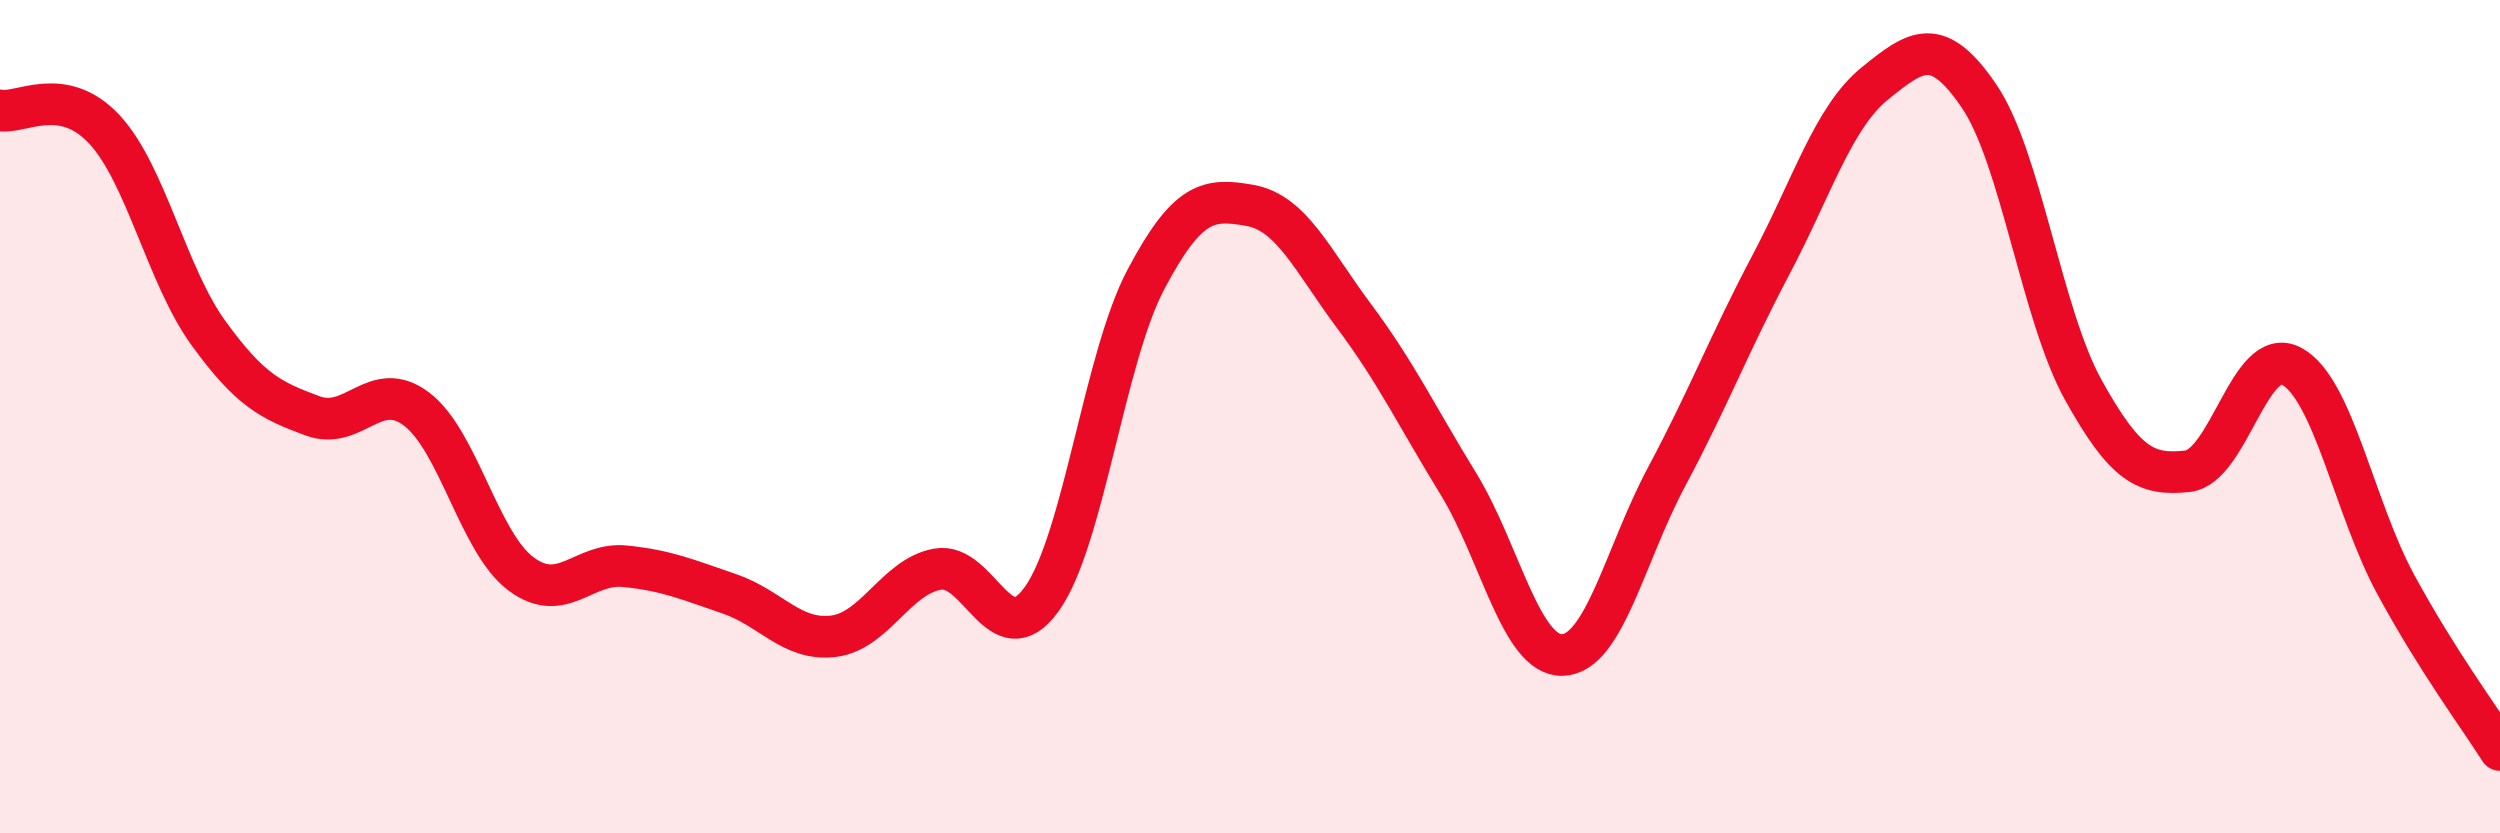 
    <svg width="60" height="20" viewBox="0 0 60 20" xmlns="http://www.w3.org/2000/svg">
      <path
        d="M 0,2.65 C 0.5,2.74 1.5,2.03 2.5,3.1 C 3.5,4.17 4,6.61 5,7.99 C 6,9.37 6.5,9.61 7.5,9.98 C 8.5,10.35 9,9.06 10,9.82 C 11,10.58 11.5,13.02 12.5,13.77 C 13.5,14.52 14,13.49 15,13.59 C 16,13.69 16.5,13.91 17.5,14.25 C 18.5,14.59 19,15.39 20,15.27 C 21,15.15 21.5,13.84 22.5,13.66 C 23.5,13.48 24,15.77 25,14.38 C 26,12.99 26.5,8.6 27.5,6.71 C 28.5,4.82 29,4.75 30,4.93 C 31,5.11 31.5,6.25 32.5,7.59 C 33.5,8.93 34,9.98 35,11.61 C 36,13.24 36.5,15.75 37.5,15.72 C 38.5,15.69 39,13.31 40,11.44 C 41,9.57 41.5,8.25 42.5,6.36 C 43.5,4.47 44,2.81 45,2 C 46,1.19 46.5,0.84 47.5,2.31 C 48.5,3.78 49,7.56 50,9.36 C 51,11.16 51.5,11.42 52.5,11.31 C 53.5,11.2 54,8.25 55,8.79 C 56,9.33 56.5,12.19 57.5,14.03 C 58.5,15.87 59.5,17.21 60,18L60 20L0 20Z"
        fill="#EB0A25"
        opacity="0.1"
        stroke-linecap="round"
        stroke-linejoin="round"
      />
      <path
        d="M 0,2.65 C 0.5,2.74 1.5,2.03 2.5,3.1 C 3.5,4.17 4,6.61 5,7.99 C 6,9.37 6.5,9.61 7.5,9.98 C 8.5,10.35 9,9.06 10,9.82 C 11,10.58 11.5,13.02 12.5,13.77 C 13.5,14.52 14,13.49 15,13.59 C 16,13.69 16.5,13.91 17.5,14.25 C 18.5,14.59 19,15.39 20,15.27 C 21,15.15 21.5,13.84 22.5,13.66 C 23.5,13.48 24,15.77 25,14.38 C 26,12.99 26.5,8.6 27.5,6.71 C 28.5,4.82 29,4.75 30,4.93 C 31,5.11 31.5,6.25 32.5,7.59 C 33.5,8.93 34,9.98 35,11.61 C 36,13.24 36.5,15.75 37.5,15.72 C 38.5,15.69 39,13.31 40,11.44 C 41,9.57 41.5,8.25 42.5,6.36 C 43.5,4.47 44,2.81 45,2 C 46,1.19 46.5,0.84 47.5,2.31 C 48.5,3.78 49,7.56 50,9.36 C 51,11.16 51.5,11.42 52.5,11.31 C 53.5,11.2 54,8.25 55,8.79 C 56,9.33 56.5,12.19 57.5,14.03 C 58.5,15.87 59.5,17.21 60,18"
        stroke="#EB0A25"
        stroke-width="1"
        fill="none"
        stroke-linecap="round"
        stroke-linejoin="round"
      />
    </svg>
  